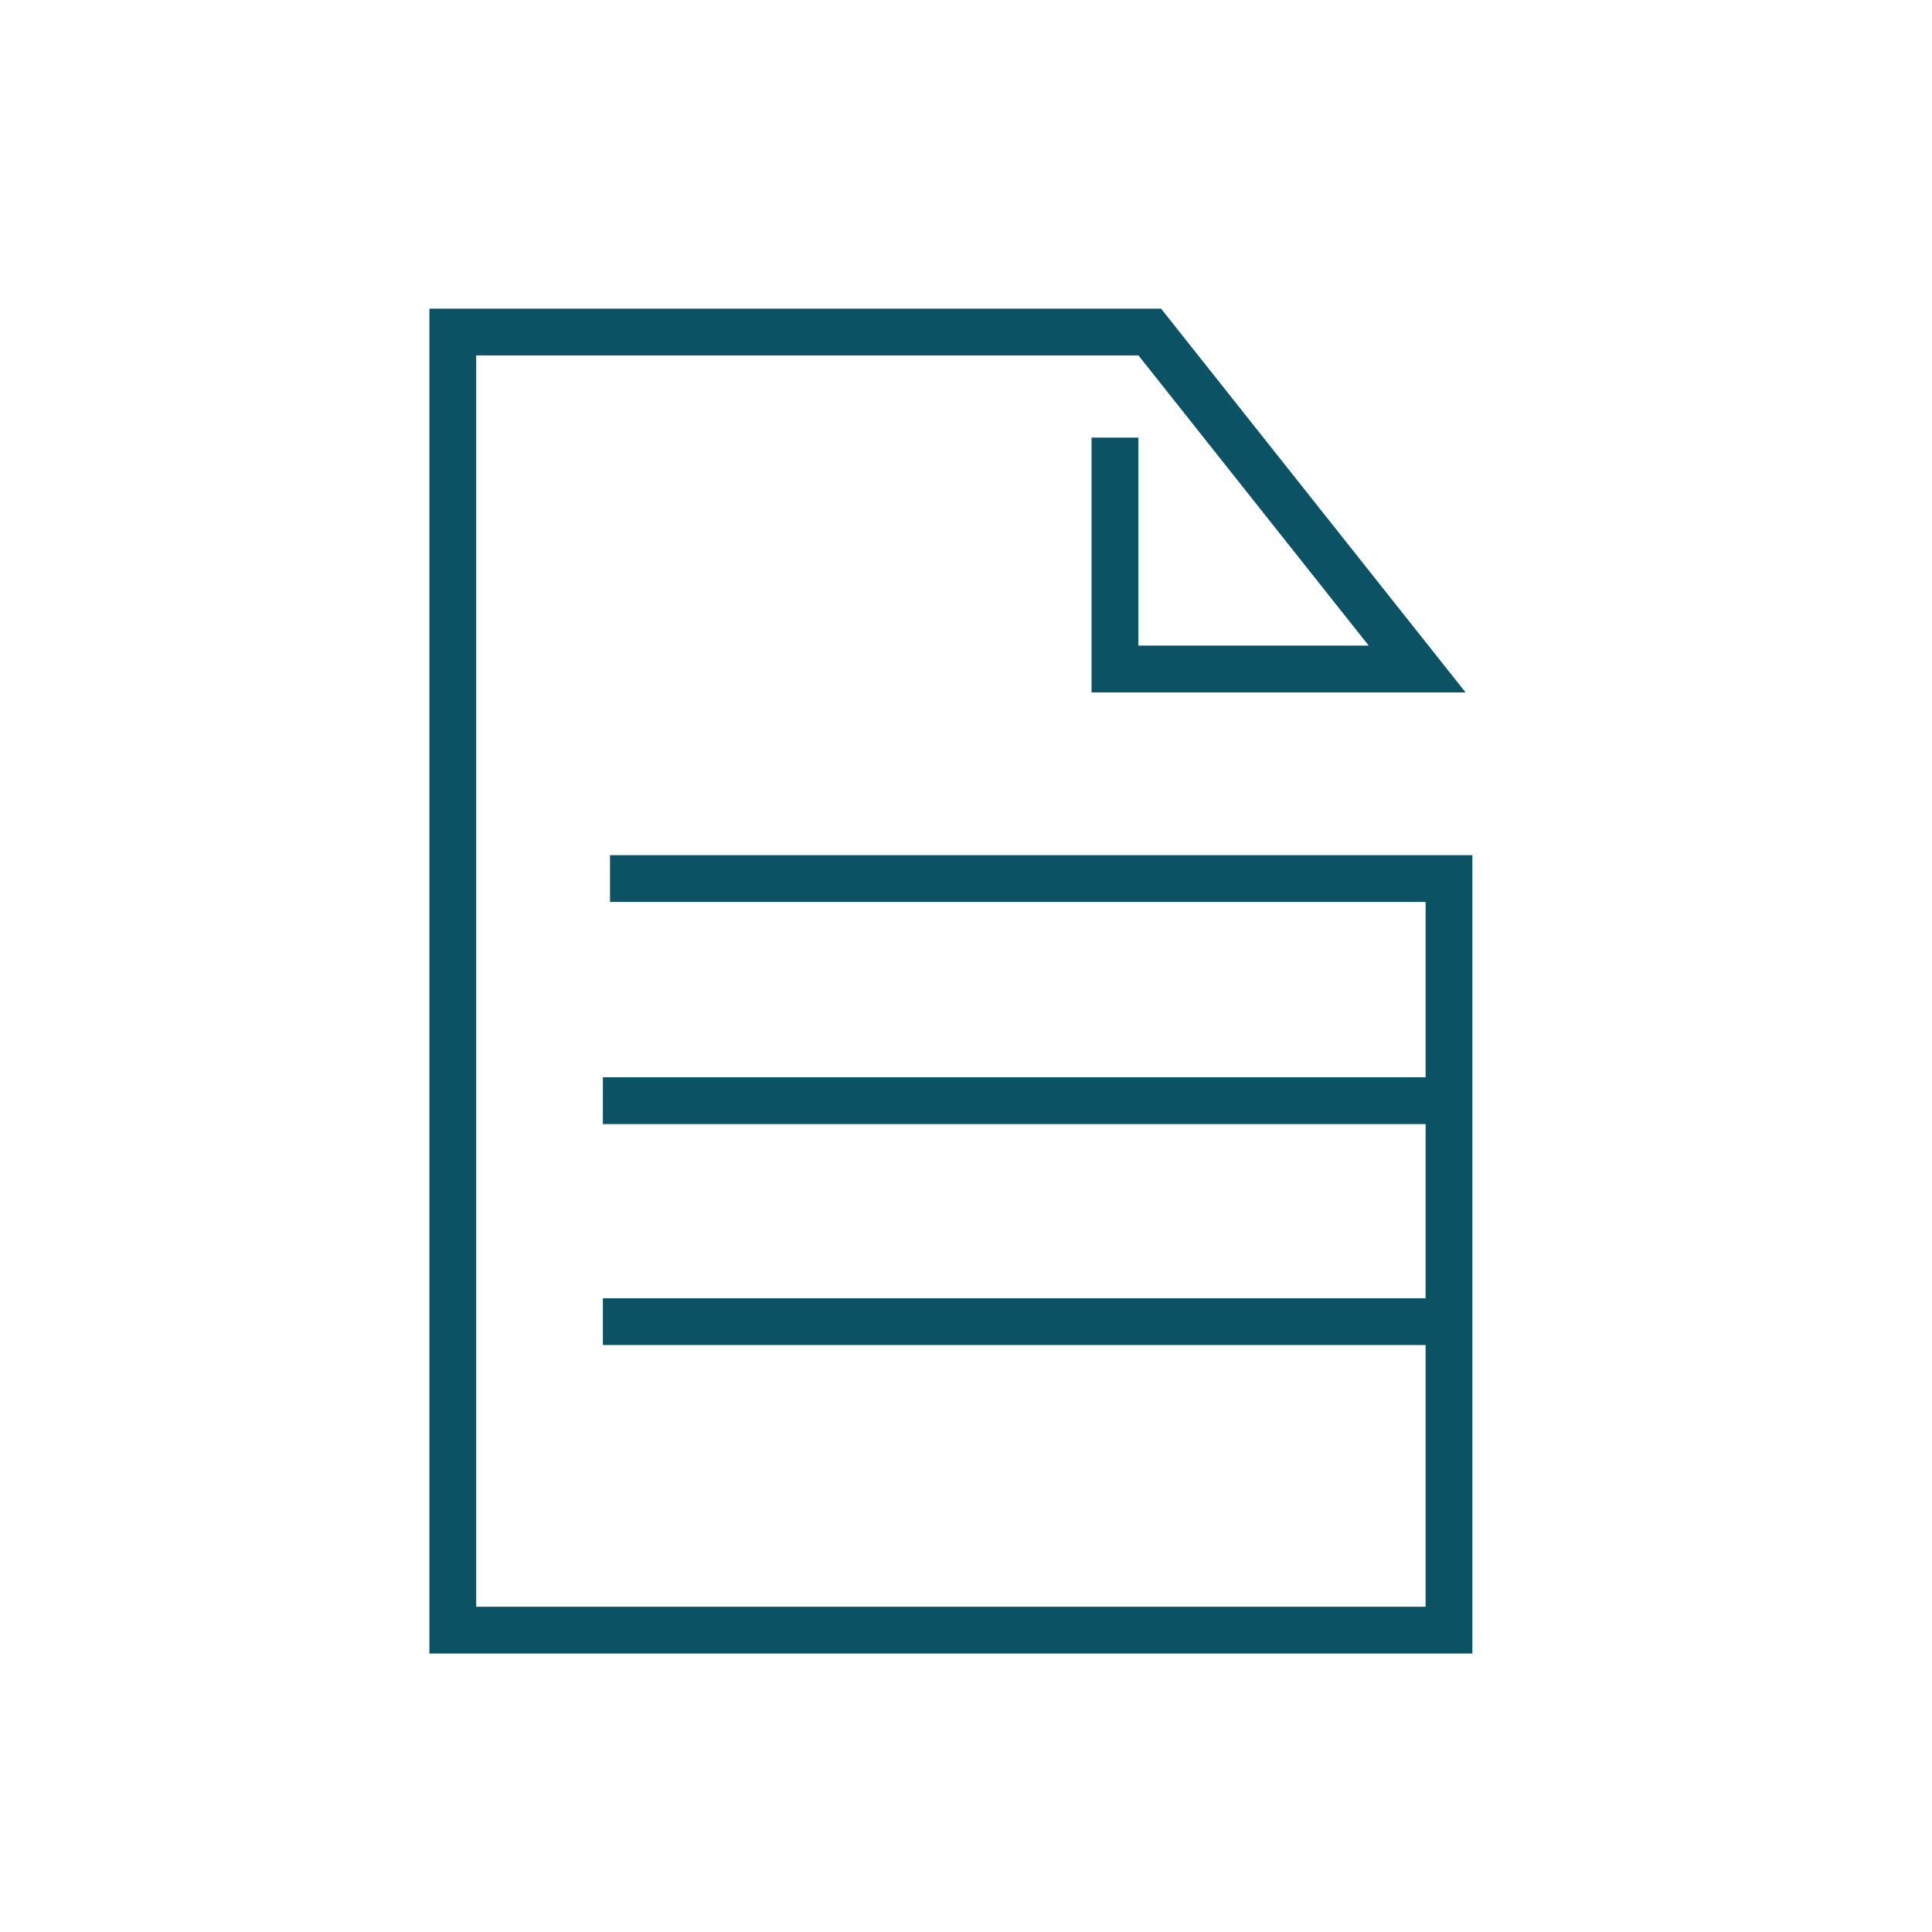 <?xml version="1.0" encoding="UTF-8"?>
<svg xmlns="http://www.w3.org/2000/svg" width="64" height="64" viewBox="0 0 64 64" fill="none">
  <g id="cm-md-10">
    <path id="Vector" d="M20.207 29.104H48V36.462H19.971H48V43.781H19.971H48V54H15V11H38.088L46.945 22.162H36.934V14.496" stroke="#0A5264" stroke-width="1.55" stroke-miterlimit="10"></path>
  </g>
</svg>
